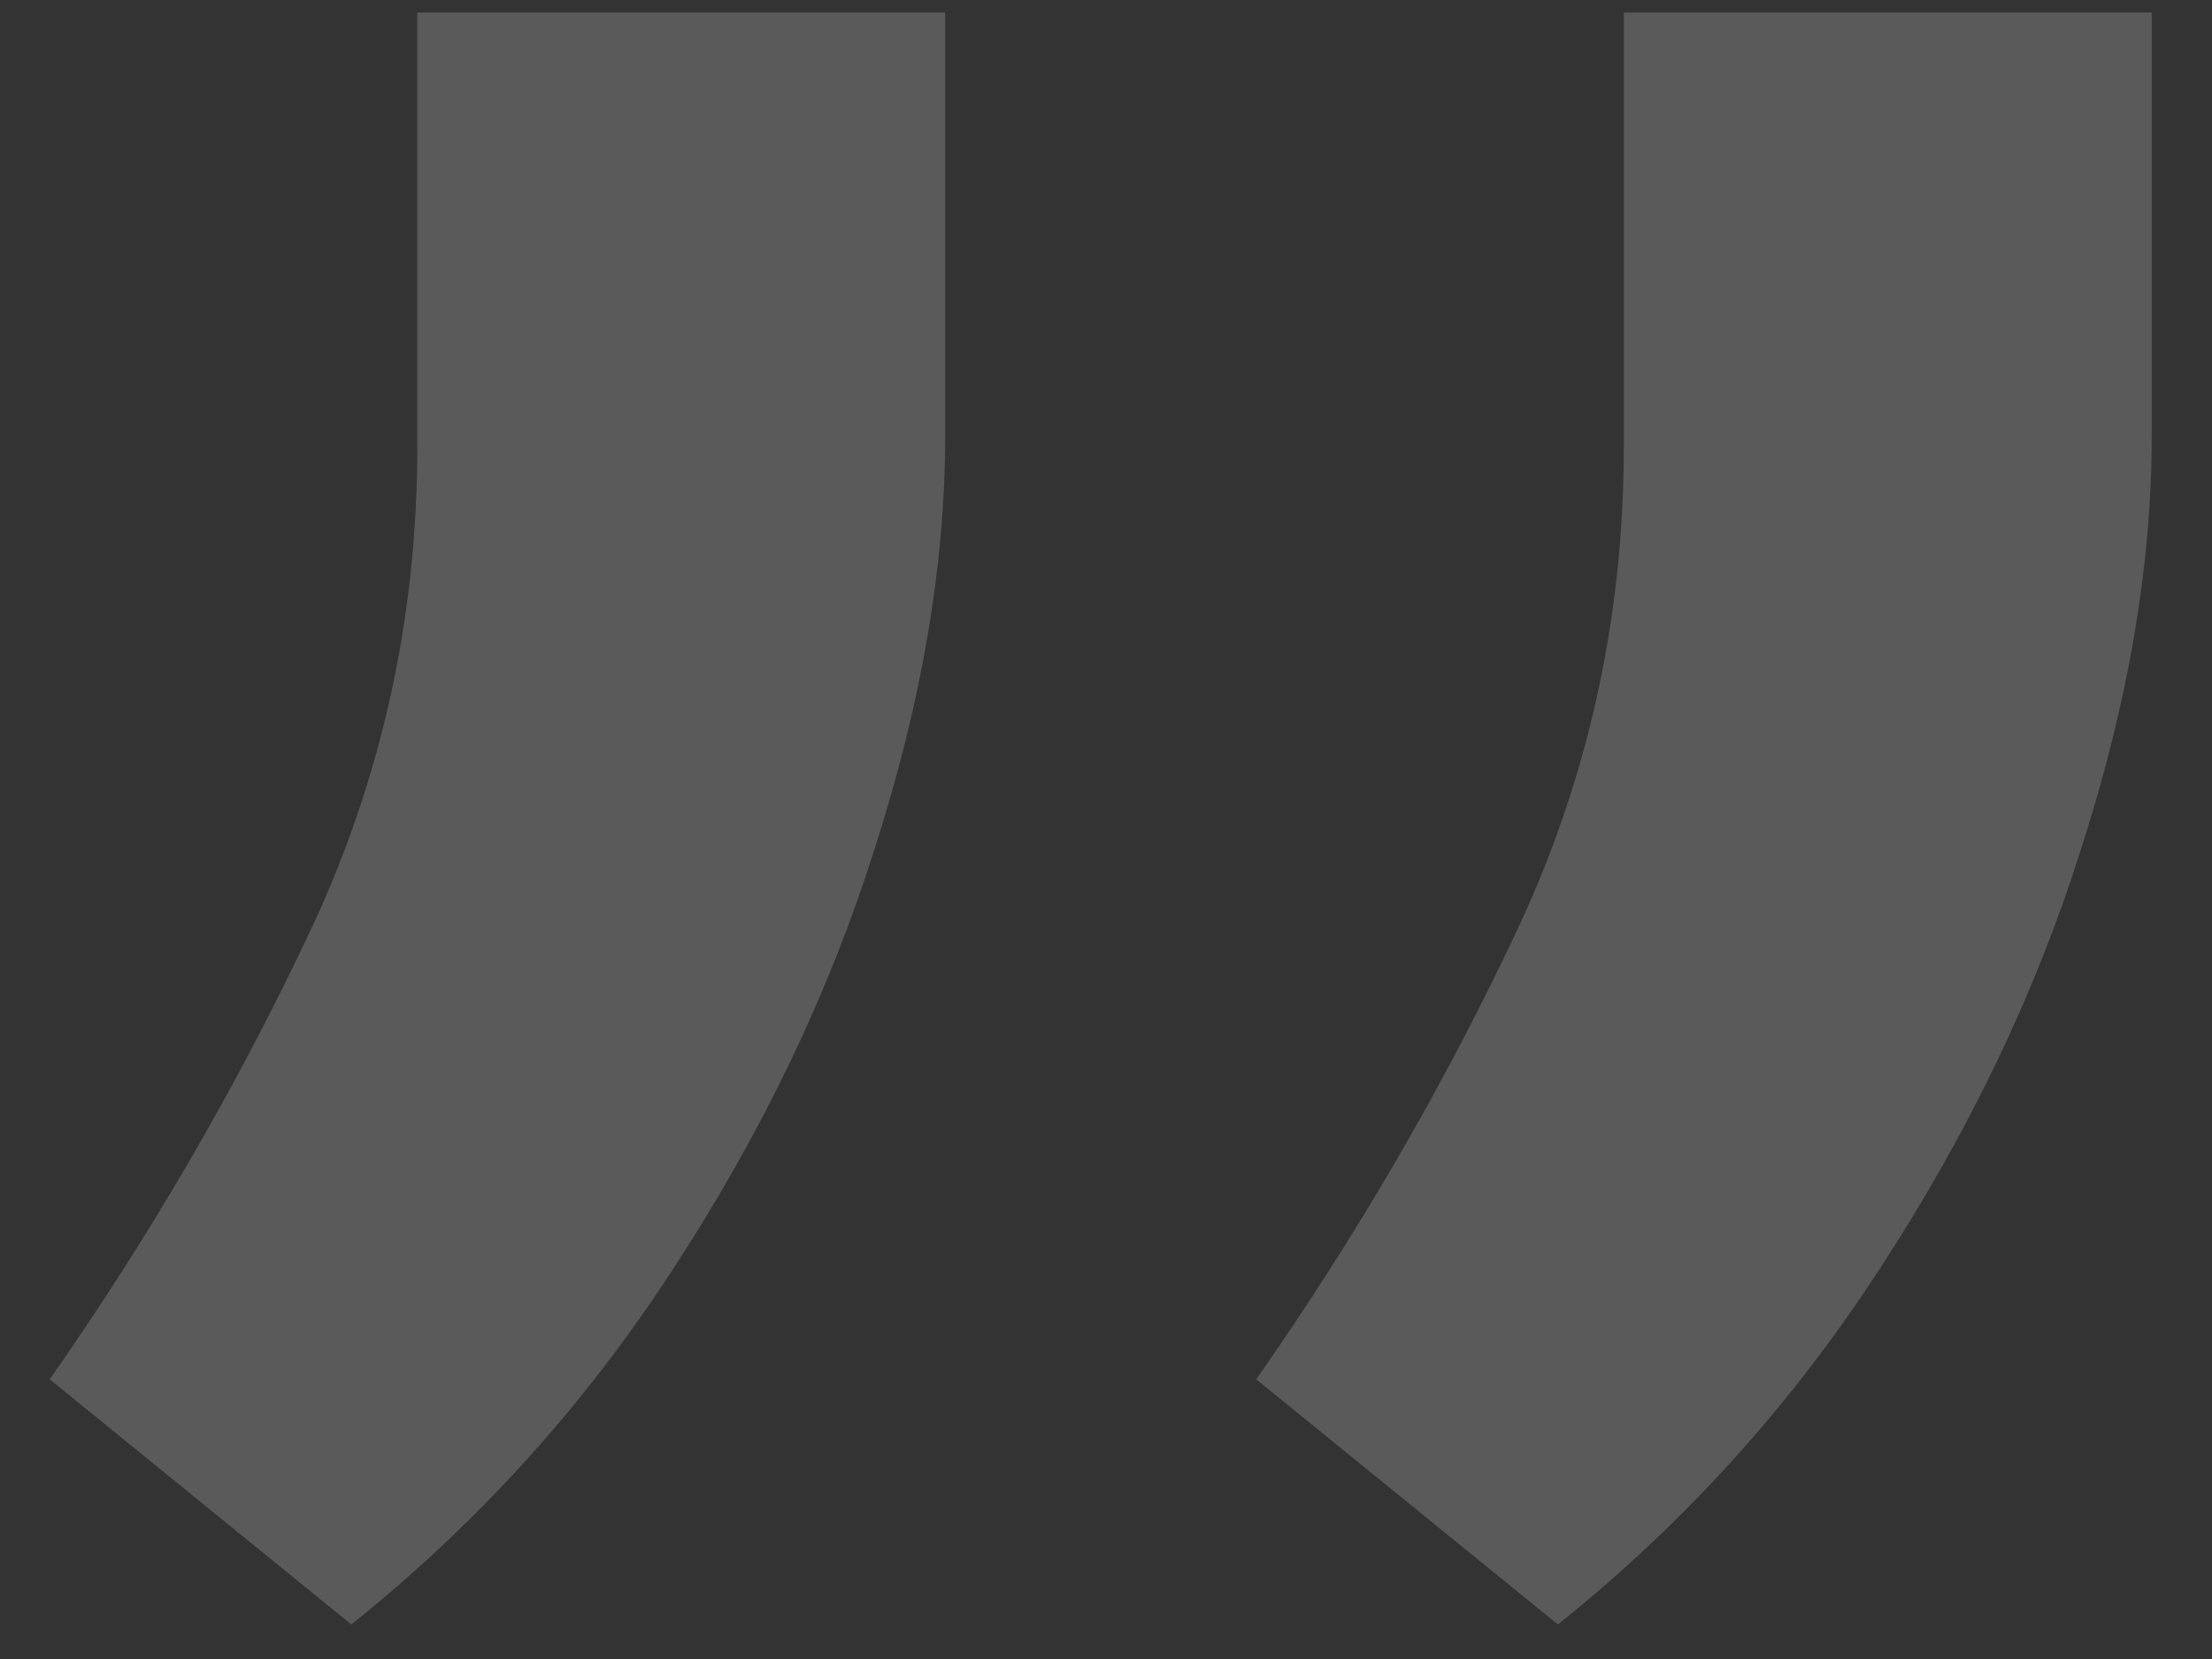 <svg width="32" height="24" viewBox="0 0 32 24" fill="none" xmlns="http://www.w3.org/2000/svg">
<rect x="0" y="0" width="32" height="24" fill="#333333" stroke="none"/>
<path d="M13.673 0.182V6.318C13.673 8.182 13.332 10.171 12.651 12.284C11.992 14.375 11.014 16.409 9.719 18.386C8.446 20.341 6.901 22.046 5.082 23.5L0.719 19.954C2.151 17.909 3.389 15.784 4.435 13.579C5.503 11.352 6.037 8.977 6.037 6.455V0.182H13.673ZM31.128 0.182V6.318C31.128 8.182 30.787 10.171 30.105 12.284C29.446 14.375 28.469 16.409 27.173 18.386C25.901 20.341 24.355 22.046 22.537 23.5L18.173 19.954C19.605 17.909 20.844 15.784 21.889 13.579C22.957 11.352 23.491 8.977 23.491 6.455V0.182H31.128Z" fill="#F5F5F5" fill-opacity="0.2"/>
</svg>
